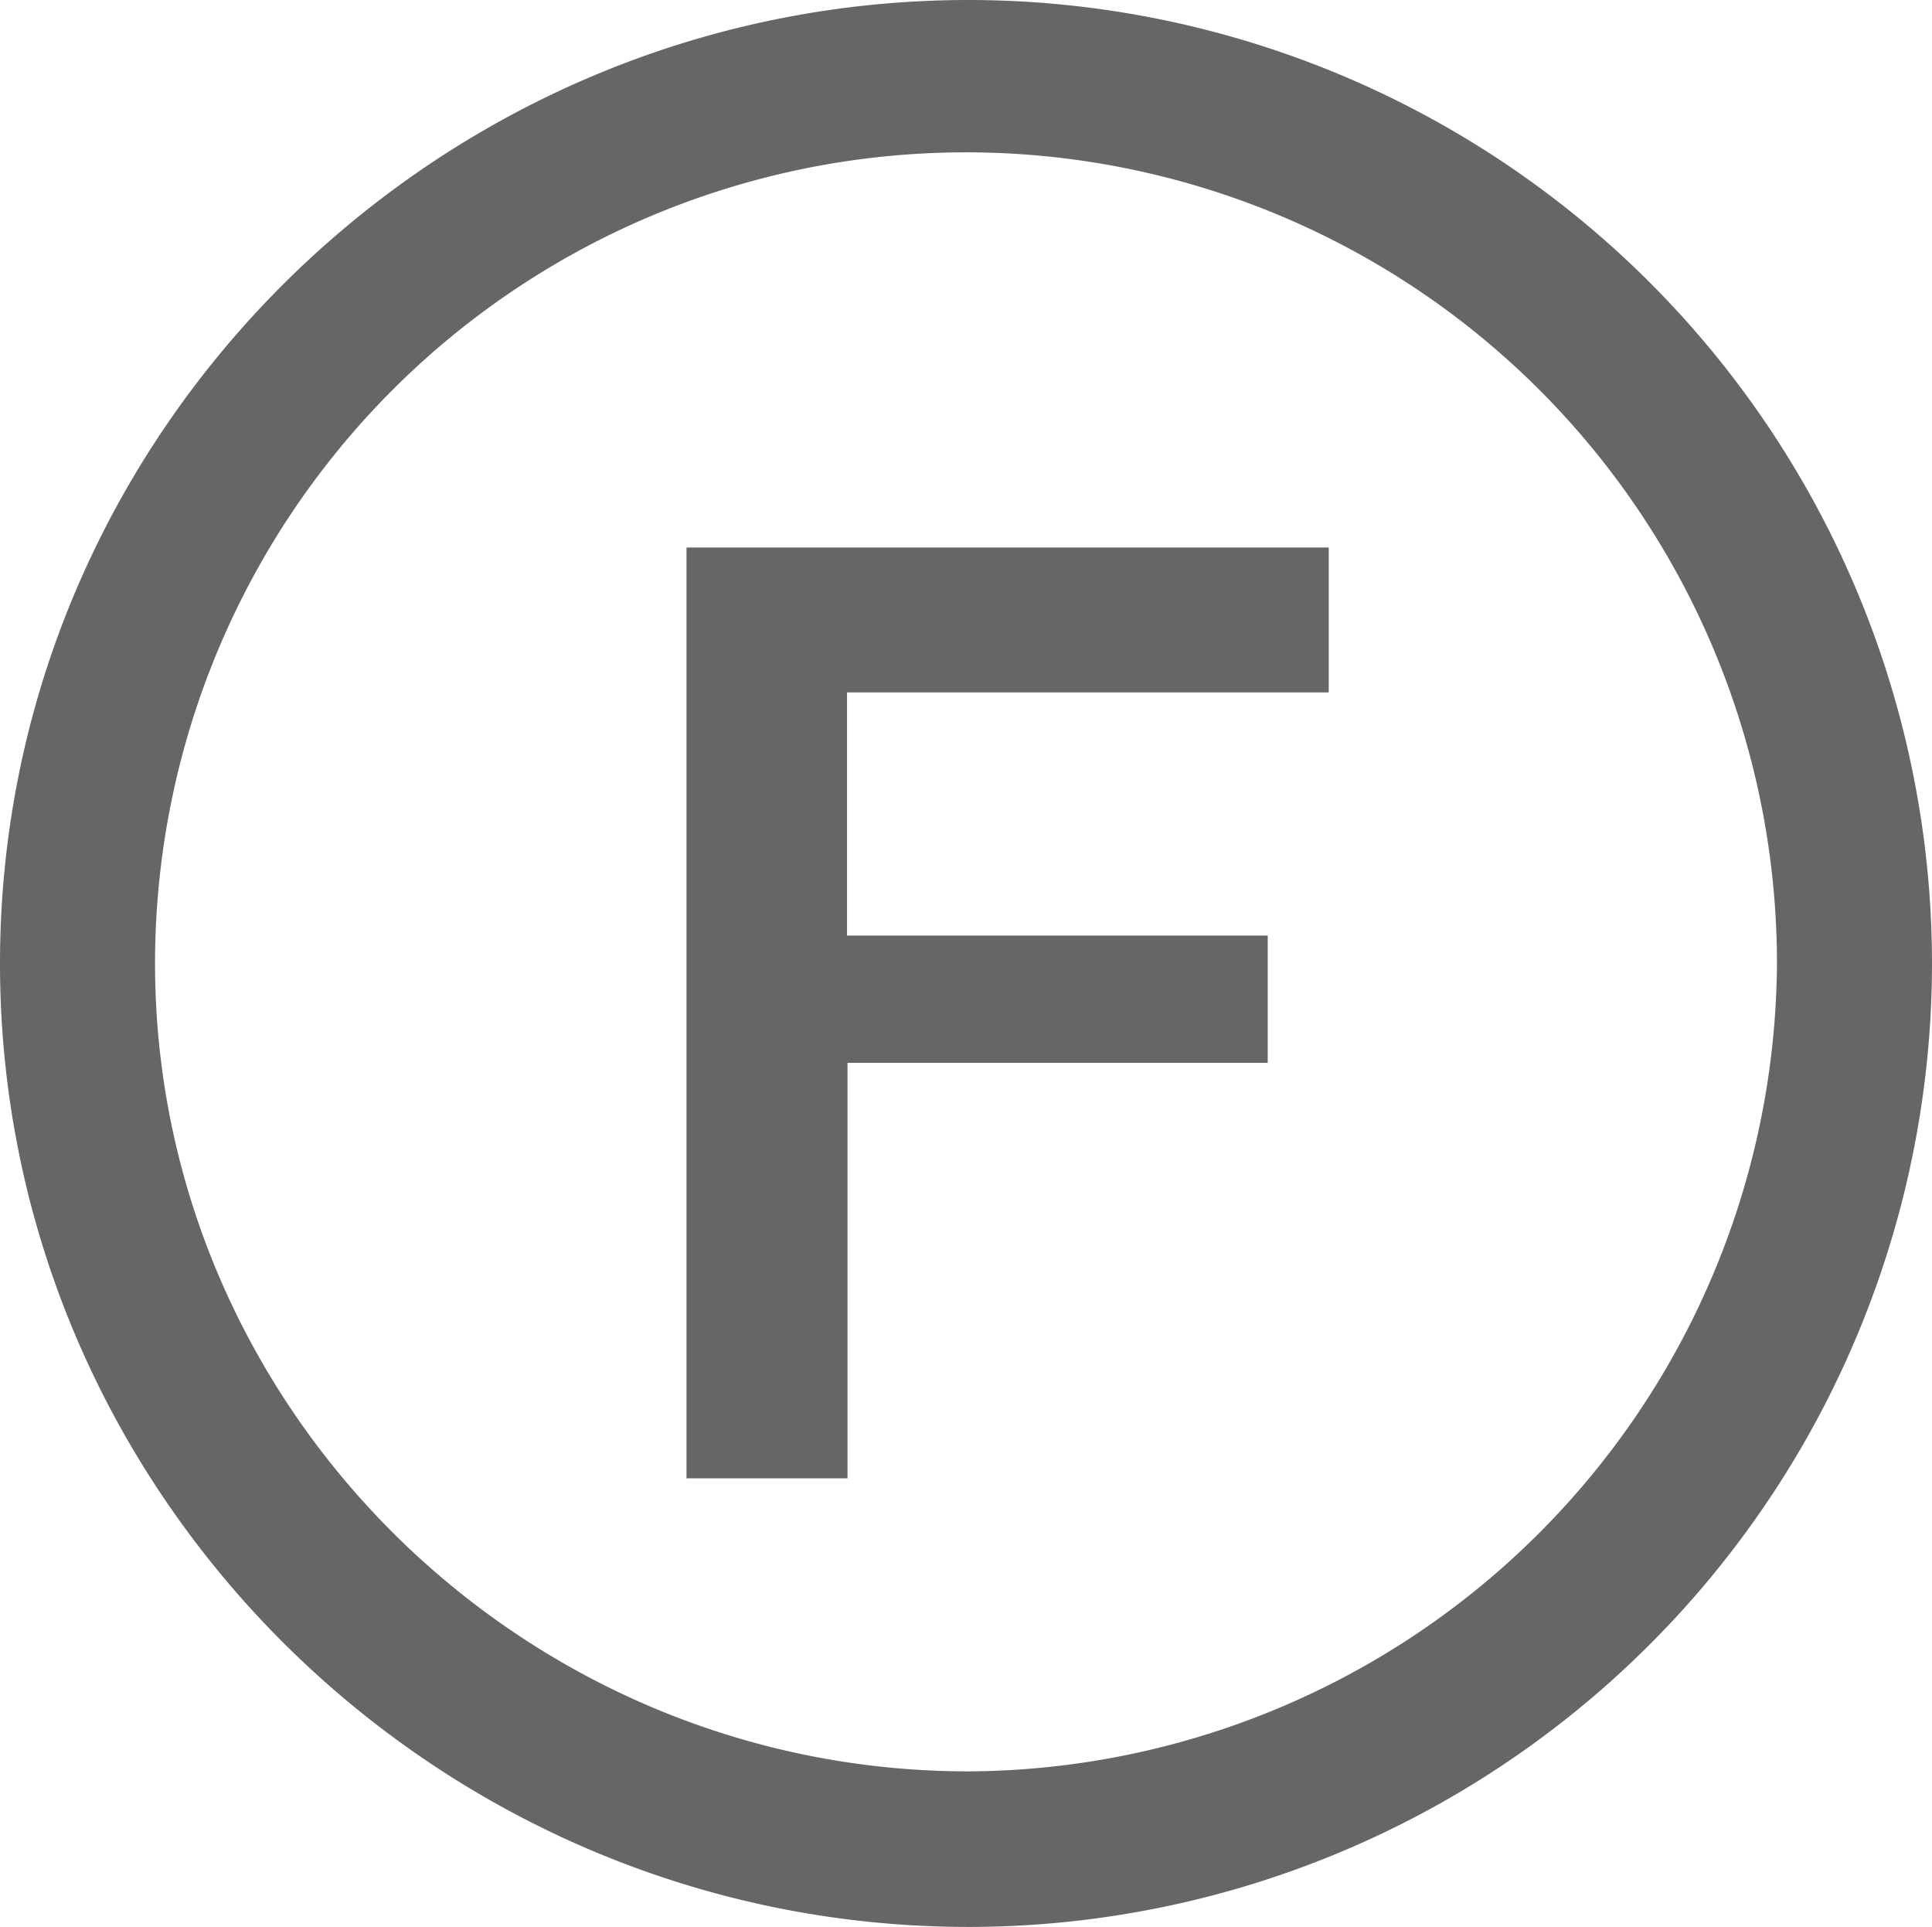 <svg xmlns="http://www.w3.org/2000/svg" width="120" height="119.66" viewBox="0 0 120 119.66"><title>アセット 48</title><g id="f1a5d5b5-c38b-4b38-9deb-5f84c16ee793" data-name="レイヤー 2"><g id="ecbda53a-795c-4b55-ac80-c0e50f7f2e58" data-name="layout"><path d="M52.61,43H82.53V34H42.64V91.8h10V66H78.74v-7.9H52.61V43m57.76,16.85A50.48,50.48,0,0,1,60.17,110C32.32,110,9.63,87.34,9.63,59.83a50.37,50.37,0,0,1,100.74,0Zm9.63,0A59.87,59.87,0,0,0,60.17,0C27.17,0,0,26.82,0,59.83s27.17,59.83,60.17,59.83A59.87,59.87,0,0,0,120,59.83Z" style="fill:#666"/></g></g></svg>